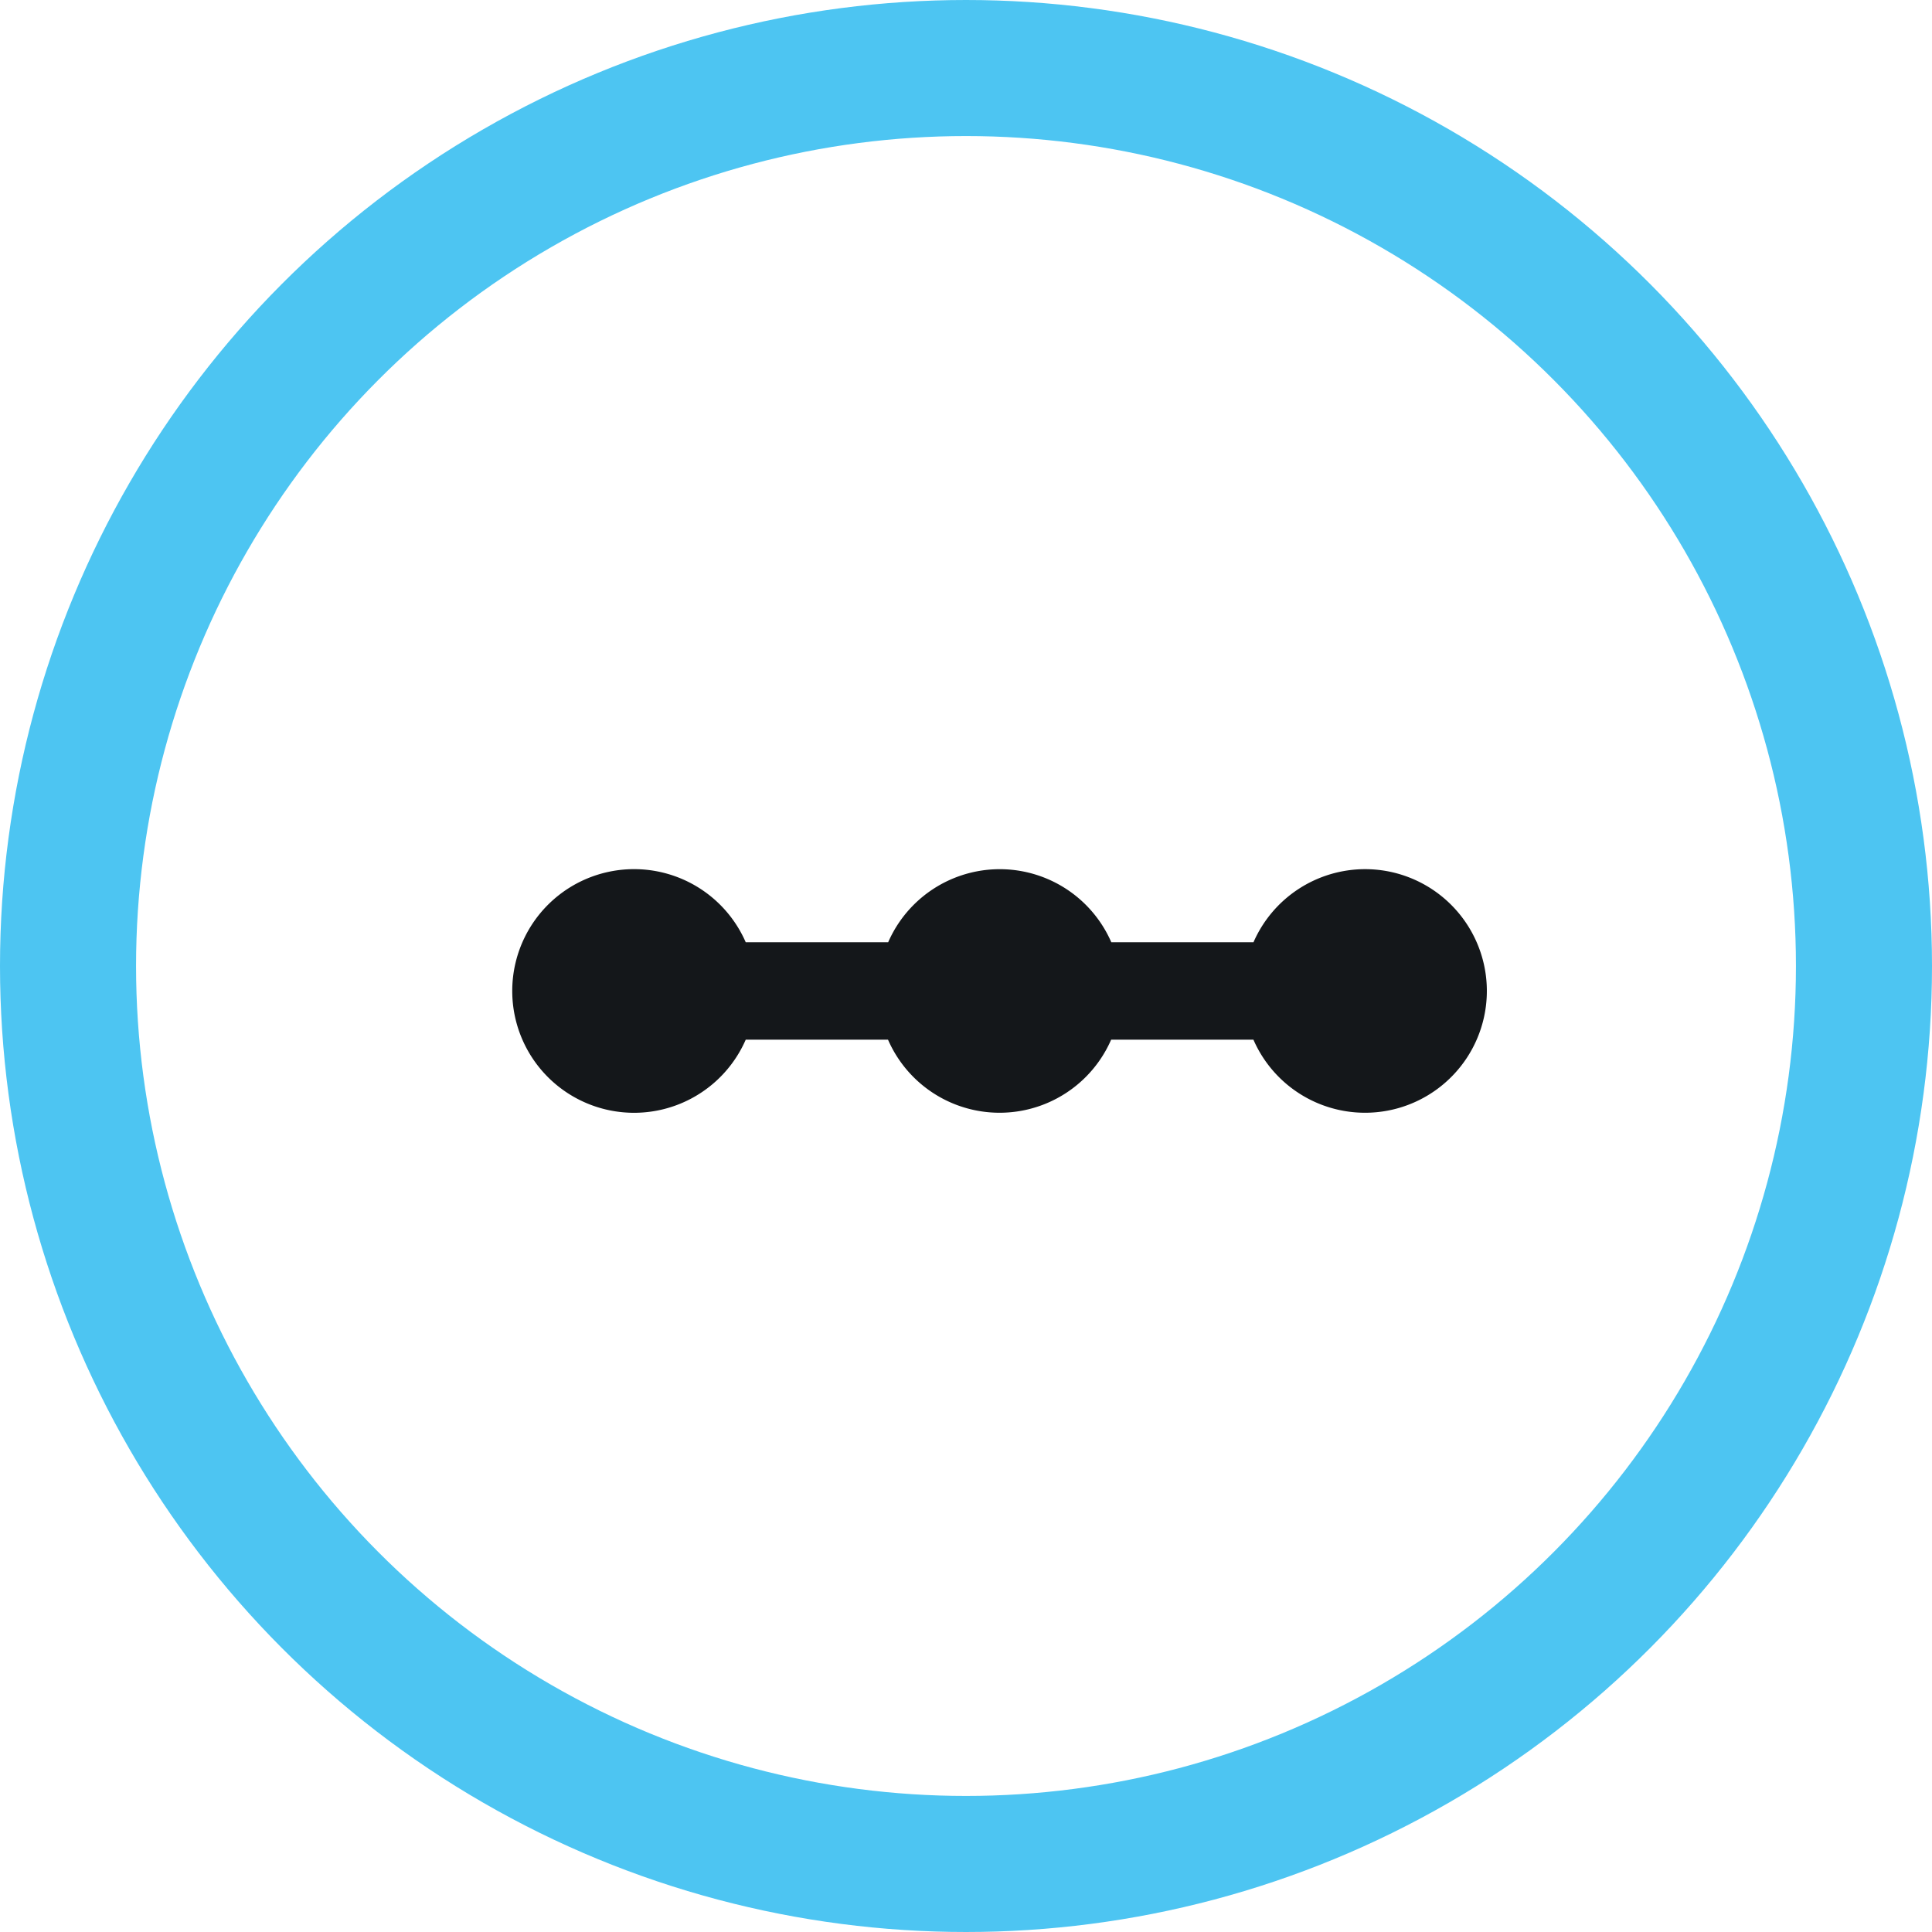 <svg xmlns="http://www.w3.org/2000/svg" width="71" height="71" viewBox="0 0 71 71">
  <g id="Group_3412" data-name="Group 3412" transform="translate(1.48 1.5)">
    <g id="Group_2913" data-name="Group 2913" transform="translate(1 1)">
      <circle id="Ellipse_196" data-name="Ellipse 196" cx="33" cy="33" r="33" transform="translate(0.02)" fill="none" stroke="#4dc5f2" stroke-miterlimit="10" stroke-width="5"/>
      <path id="Path_7948" data-name="Path 7948" d="M41.025,17a4.48,4.48,0,0,0-4.1,2.686H31.7a4.473,4.473,0,0,0-8.2,0H18.265a4.477,4.477,0,1,0,0,3.581h5.229a4.473,4.473,0,0,0,8.2,0h5.229A4.476,4.476,0,1,0,41.025,17" transform="translate(6.66 12.441)" fill="#14171a"/>
    </g>
  </g>
</svg>
